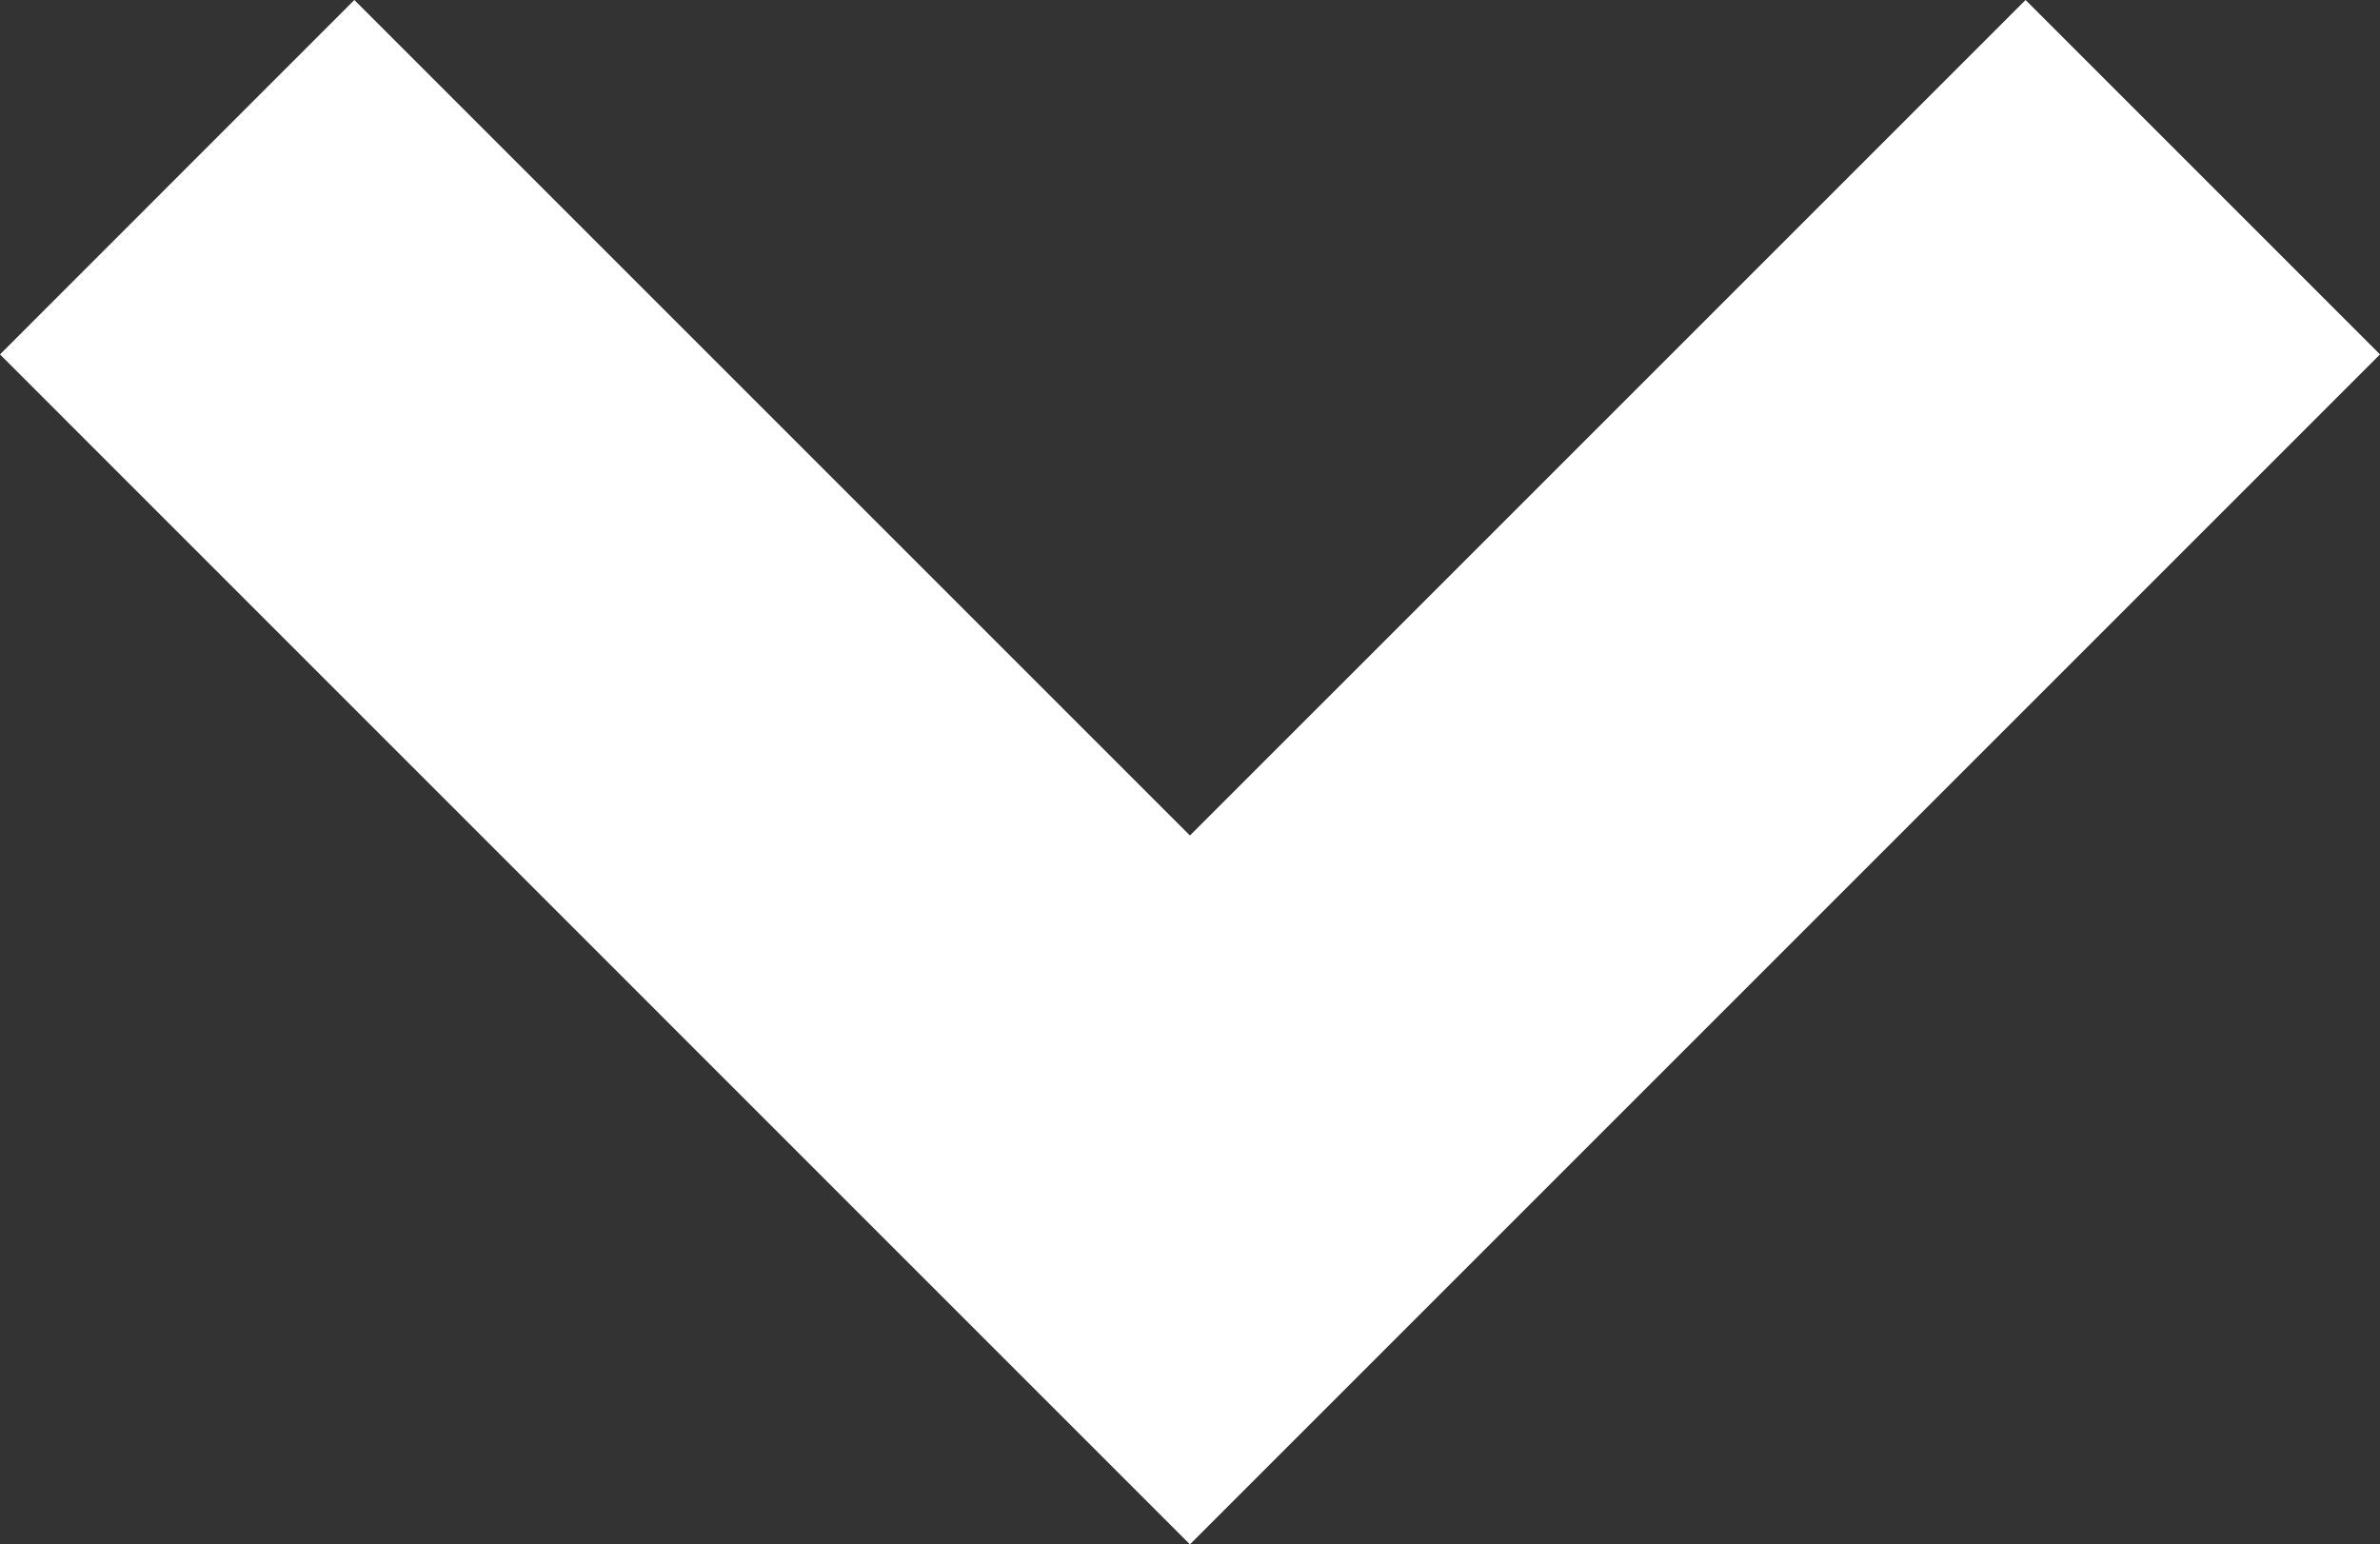 <svg id="Layer_1" data-name="Layer 1" fill="white" xmlns="http://www.w3.org/2000/svg" viewBox="0 0 193.31 125.45"><rect x="0" y="0" width="193.31" height="125.45" fill="#333333" stroke="none"/><title>arrow-down</title><polygon points="0 28.79 28.78 0 96.65 67.87 164.52 0 193.31 28.79 96.65 125.45 0 28.79"/></svg>
